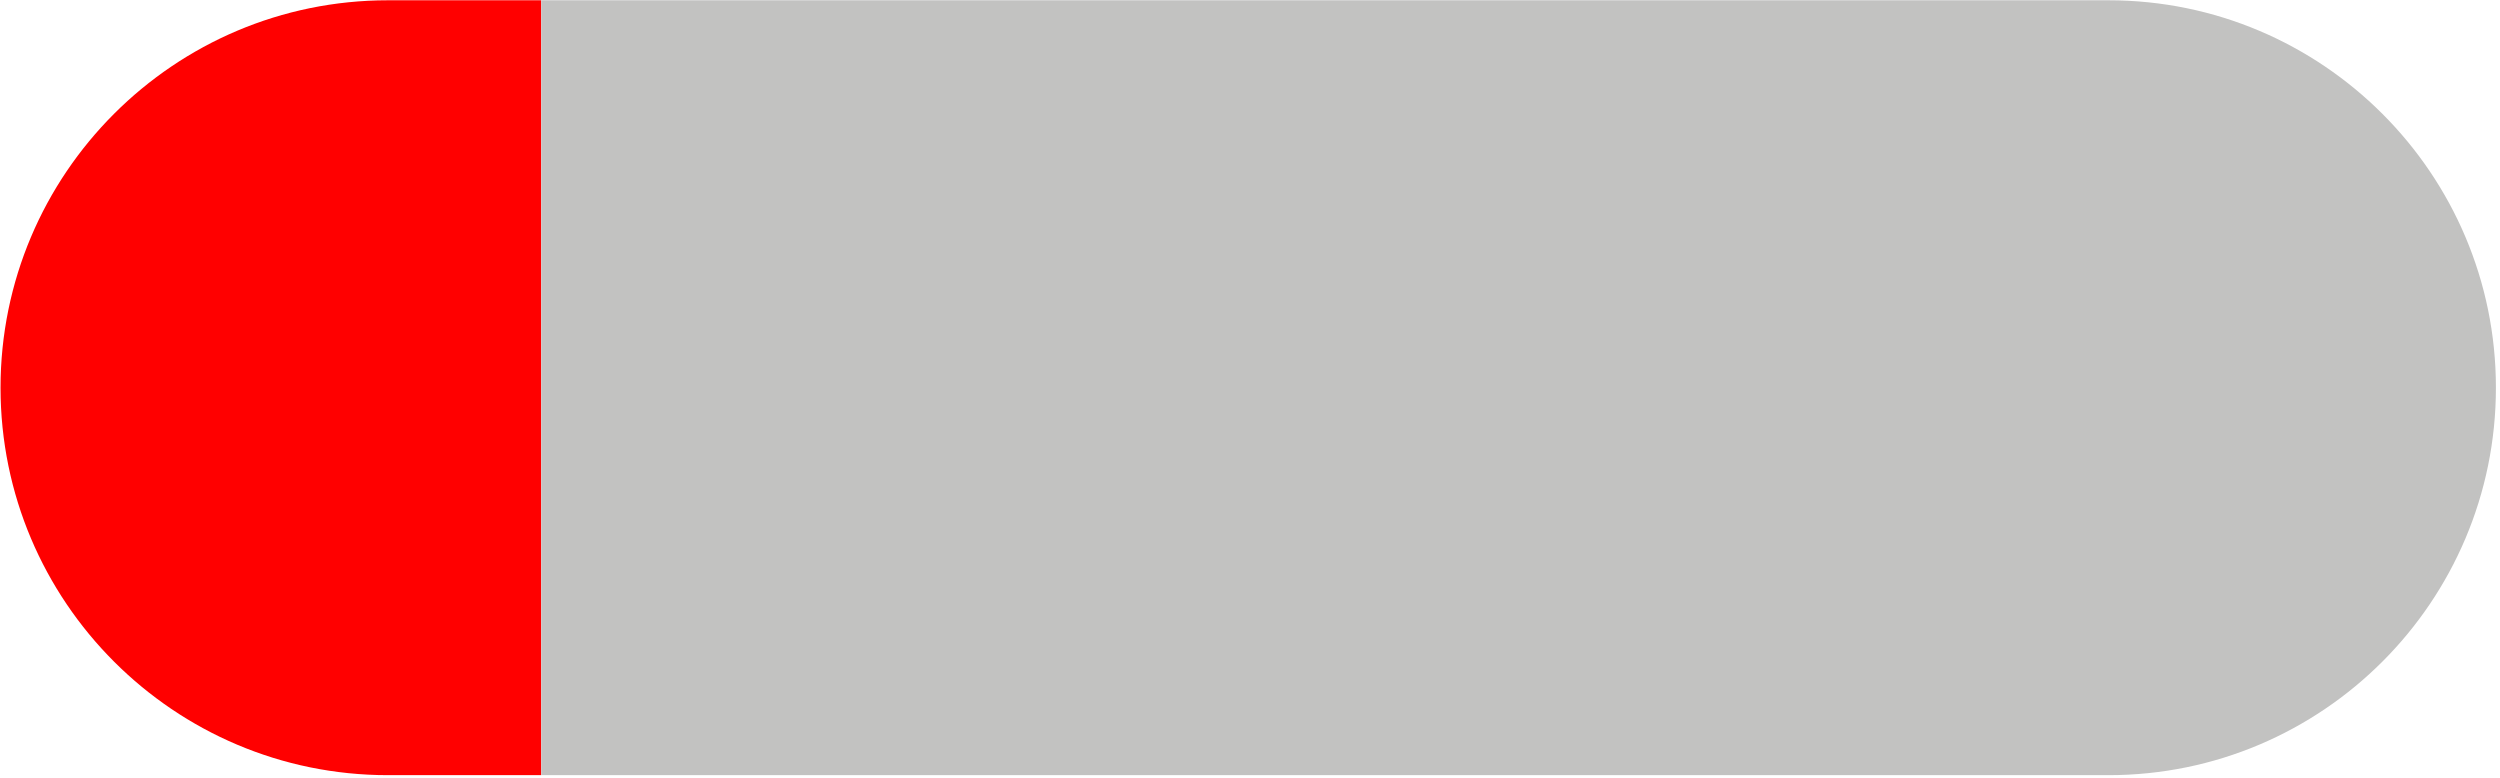 <?xml version="1.0" encoding="UTF-8" standalone="no"?>
<!DOCTYPE svg PUBLIC "-//W3C//DTD SVG 1.1//EN" "http://www.w3.org/Graphics/SVG/1.1/DTD/svg11.dtd">
<svg width="100%" height="100%" viewBox="0 0 463 144" version="1.1" xmlns="http://www.w3.org/2000/svg" xmlns:xlink="http://www.w3.org/1999/xlink" xml:space="preserve" xmlns:serif="http://www.serif.com/" style="fill-rule:evenodd;clip-rule:evenodd;stroke-linejoin:round;stroke-miterlimit:2;">
    <g transform="matrix(1,0,0,1,-258.929,-770.51)">
        <g transform="matrix(3.552,0,0,3.552,-1839.92,-308.18)">
            <g id="mała-ilosc" serif:id="mała ilosc">
                <g transform="matrix(-1,1.22465e-16,-1.22465e-16,-1,1657.3,414.833)">
                    <path d="M1038.19,111.133L1046.18,111.133C1057.33,111.133 1066.38,102.081 1066.38,90.932C1066.38,79.783 1057.33,70.731 1046.18,70.731L1038.19,70.731L1038.19,111.133Z" style="fill:rgb(255,0,0);"/>
                </g>
                <g transform="matrix(-1,1.22465e-16,-1.22465e-16,-1,1311.95,464.87)">
                    <path d="M692.833,120.768L611.123,120.768C599.974,120.768 590.922,129.82 590.922,140.969C590.922,152.118 599.974,161.17 611.123,161.17L692.833,161.17L692.833,120.768Z" style="fill:rgb(194,194,193);"/>
                </g>
            </g>
        </g>
    </g>
</svg>
